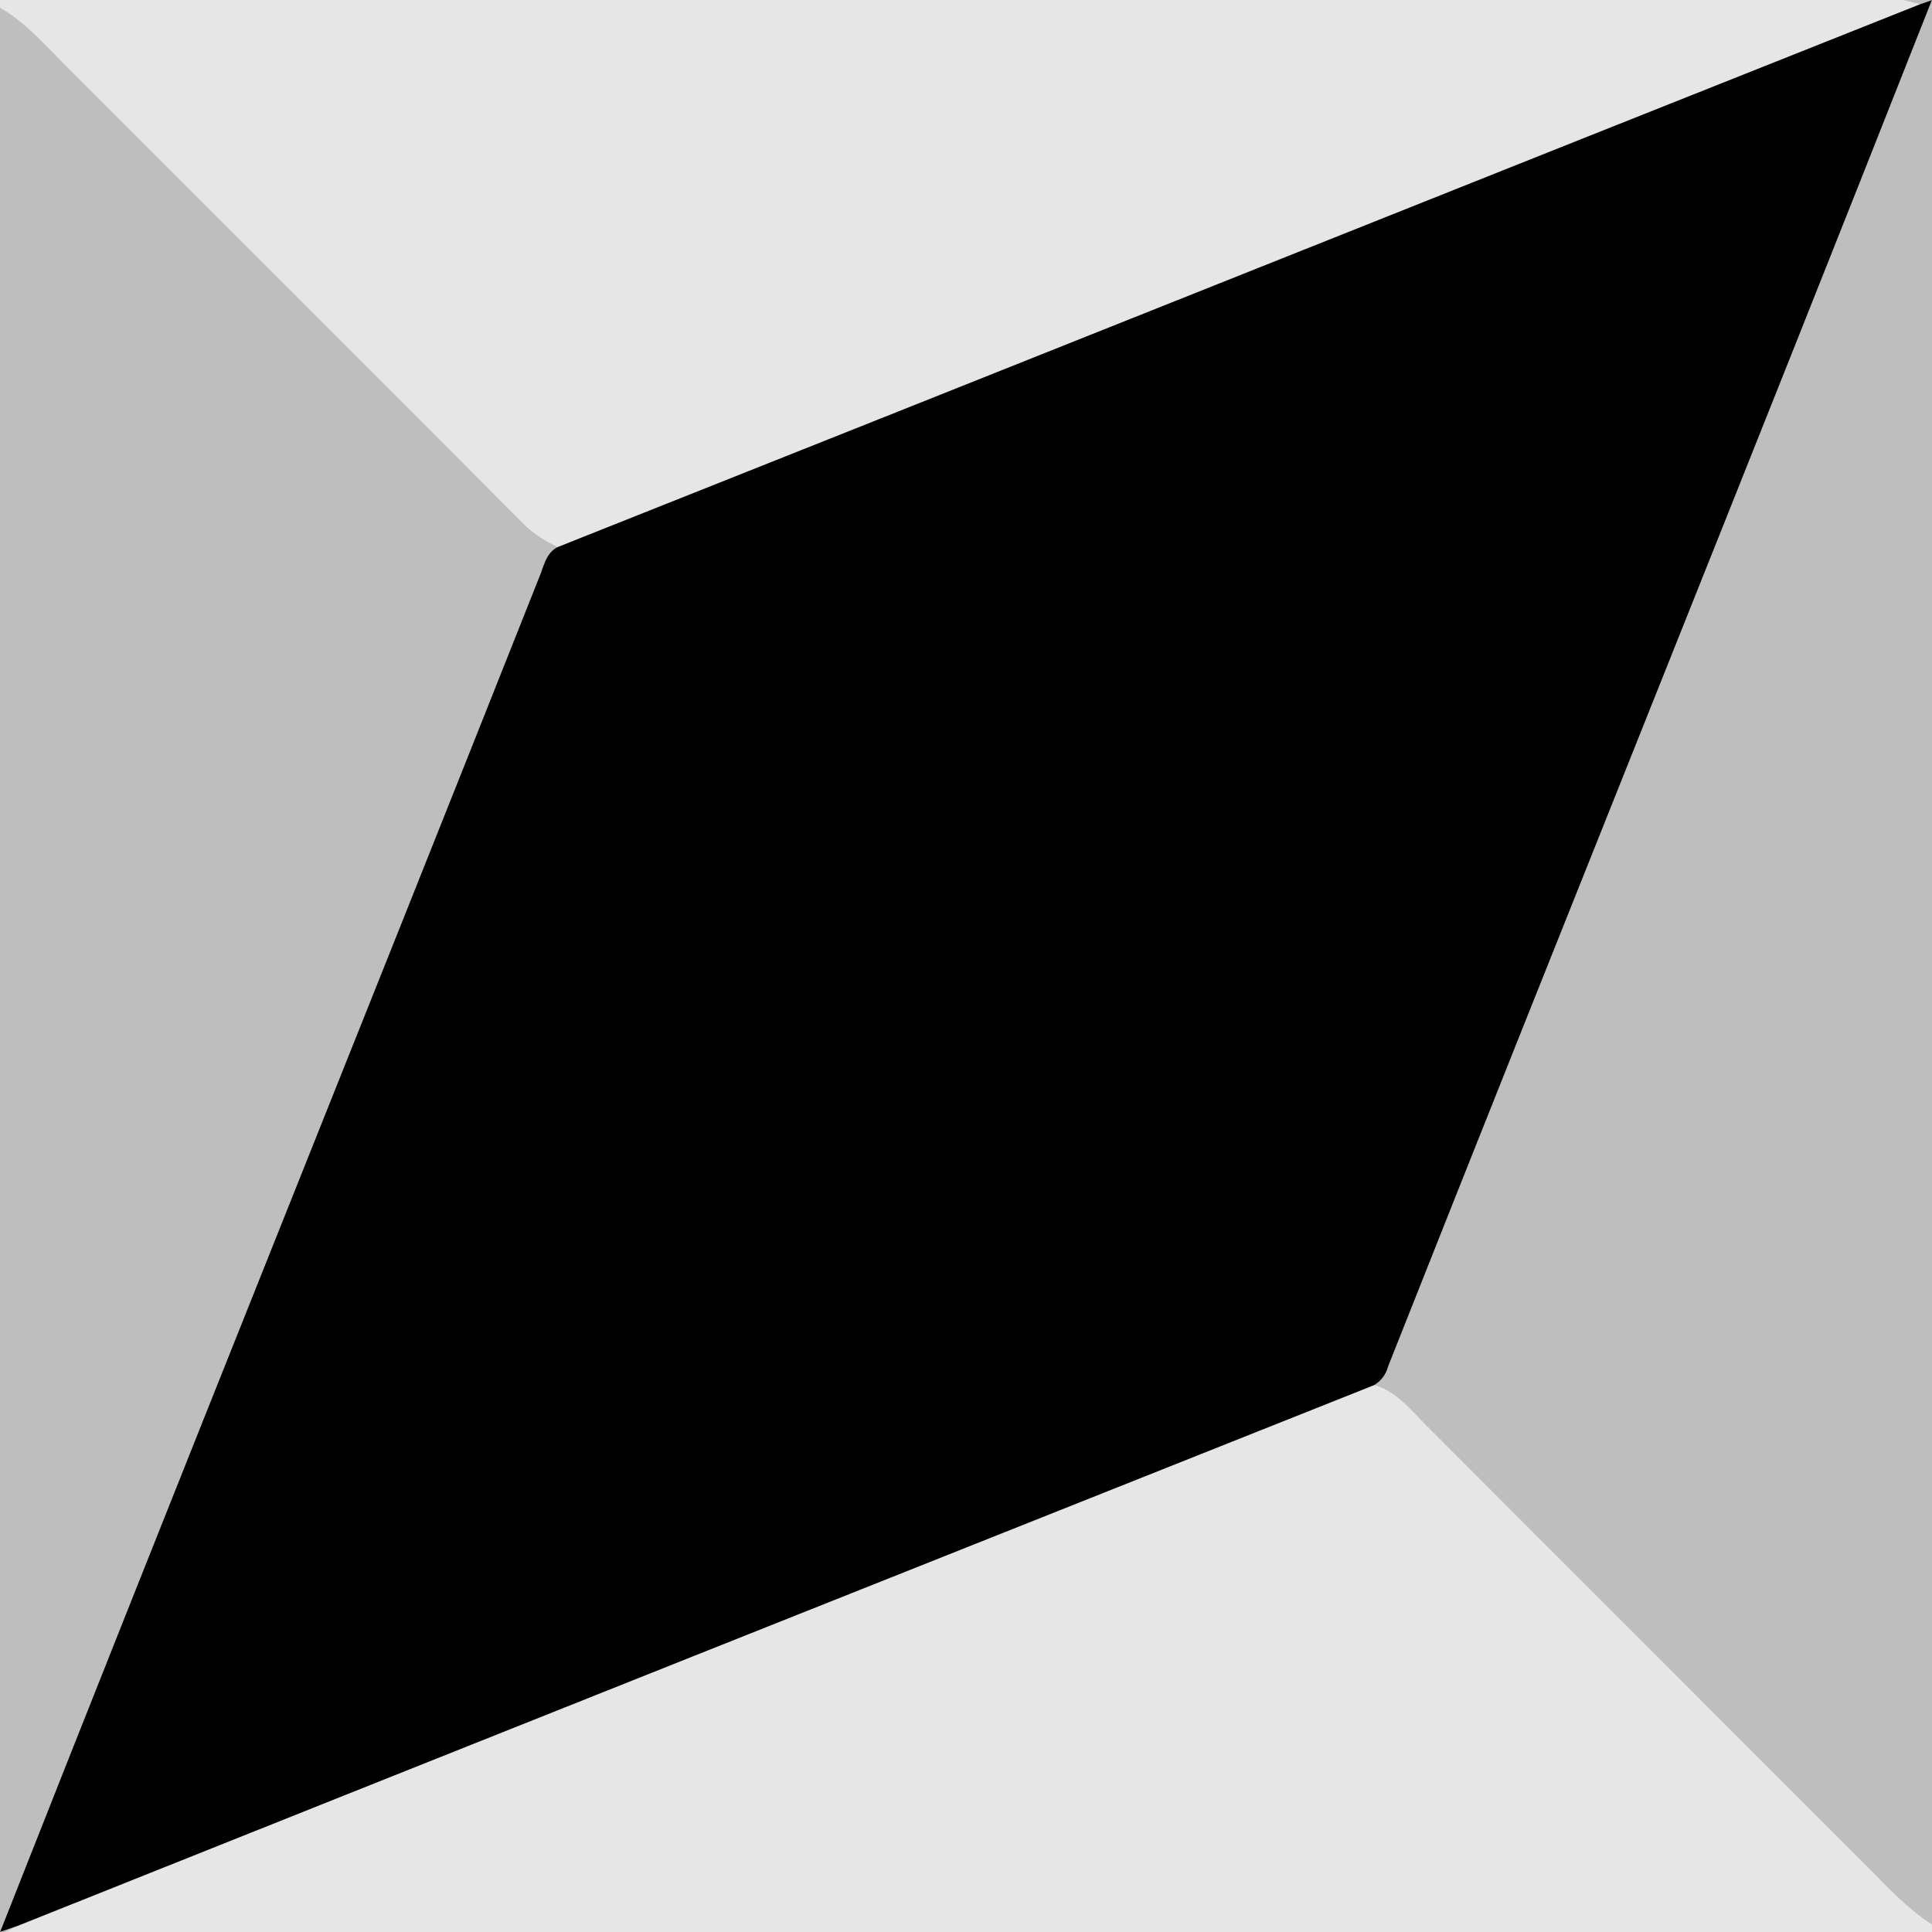 <?xml version="1.0" encoding="UTF-8" ?>
<!DOCTYPE svg PUBLIC "-//W3C//DTD SVG 1.1//EN" "http://www.w3.org/Graphics/SVG/1.1/DTD/svg11.dtd">
<svg width="200pt" height="200pt" viewBox="0 0 200 200" version="1.1" xmlns="http://www.w3.org/2000/svg">
<g id="#e6e6e6ff">
<path fill="#e6e6e6" opacity="1.00" d=" M 0.00 0.00 L 196.99 0.00 L 198.76 0.44 C 151.73 19.13 104.75 37.94 57.73 56.63 C 56.34 55.95 55.02 55.12 53.96 53.99 C 38.18 38.10 22.30 22.32 6.49 6.47 C 4.46 4.44 2.53 2.23 0.00 0.79 L 0.00 0.00 Z" />
<path fill="#e6e6e6" opacity="1.00" d=" M 1.77 199.39 C 48.59 180.67 95.43 162.02 142.27 143.38 C 144.73 144.09 146.26 146.26 148.03 147.95 C 163.18 163.14 178.37 178.29 193.53 193.48 C 195.55 195.54 197.55 197.66 200.00 199.23 L 200.00 200.00 L 0.56 200.00 L 1.77 199.39 Z" />
</g>
<g id="#bebebeff">
<path fill="#bebebe" opacity="1.00" d=" M 196.99 0.00 L 200.00 0.00 L 200.00 199.23 C 197.55 197.66 195.55 195.54 193.53 193.48 C 178.37 178.29 163.18 163.14 148.03 147.95 C 146.26 146.26 144.73 144.09 142.27 143.38 C 143.00 142.93 143.48 142.28 143.70 141.45 C 162.39 94.27 181.37 47.21 199.99 0.01 L 198.76 0.44 L 196.99 0.00 Z" />
<path fill="#bebebe" opacity="1.00" d=" M 0.00 0.79 C 2.53 2.23 4.46 4.44 6.49 6.47 C 22.30 22.32 38.18 38.10 53.96 53.99 C 55.02 55.12 56.34 55.95 57.73 56.63 C 56.47 57.25 56.28 58.71 55.77 59.87 C 37.24 106.59 18.45 153.23 0.01 199.99 L 1.77 199.39 L 0.56 200.00 L 0.00 200.00 L 0.00 0.79 Z" />
</g>
<g id="#000000ff">
<path fill="#000000" opacity="1.00" d=" M 57.73 56.63 C 104.75 37.94 151.73 19.13 198.76 0.44 L 199.99 0.01 C 181.37 47.21 162.39 94.27 143.70 141.45 C 143.48 142.28 143.00 142.93 142.27 143.38 C 95.43 162.02 48.59 180.67 1.77 199.39 L 0.01 199.99 C 18.45 153.23 37.24 106.59 55.77 59.87 C 56.28 58.71 56.47 57.25 57.73 56.63 Z" />
</g>
</svg>
